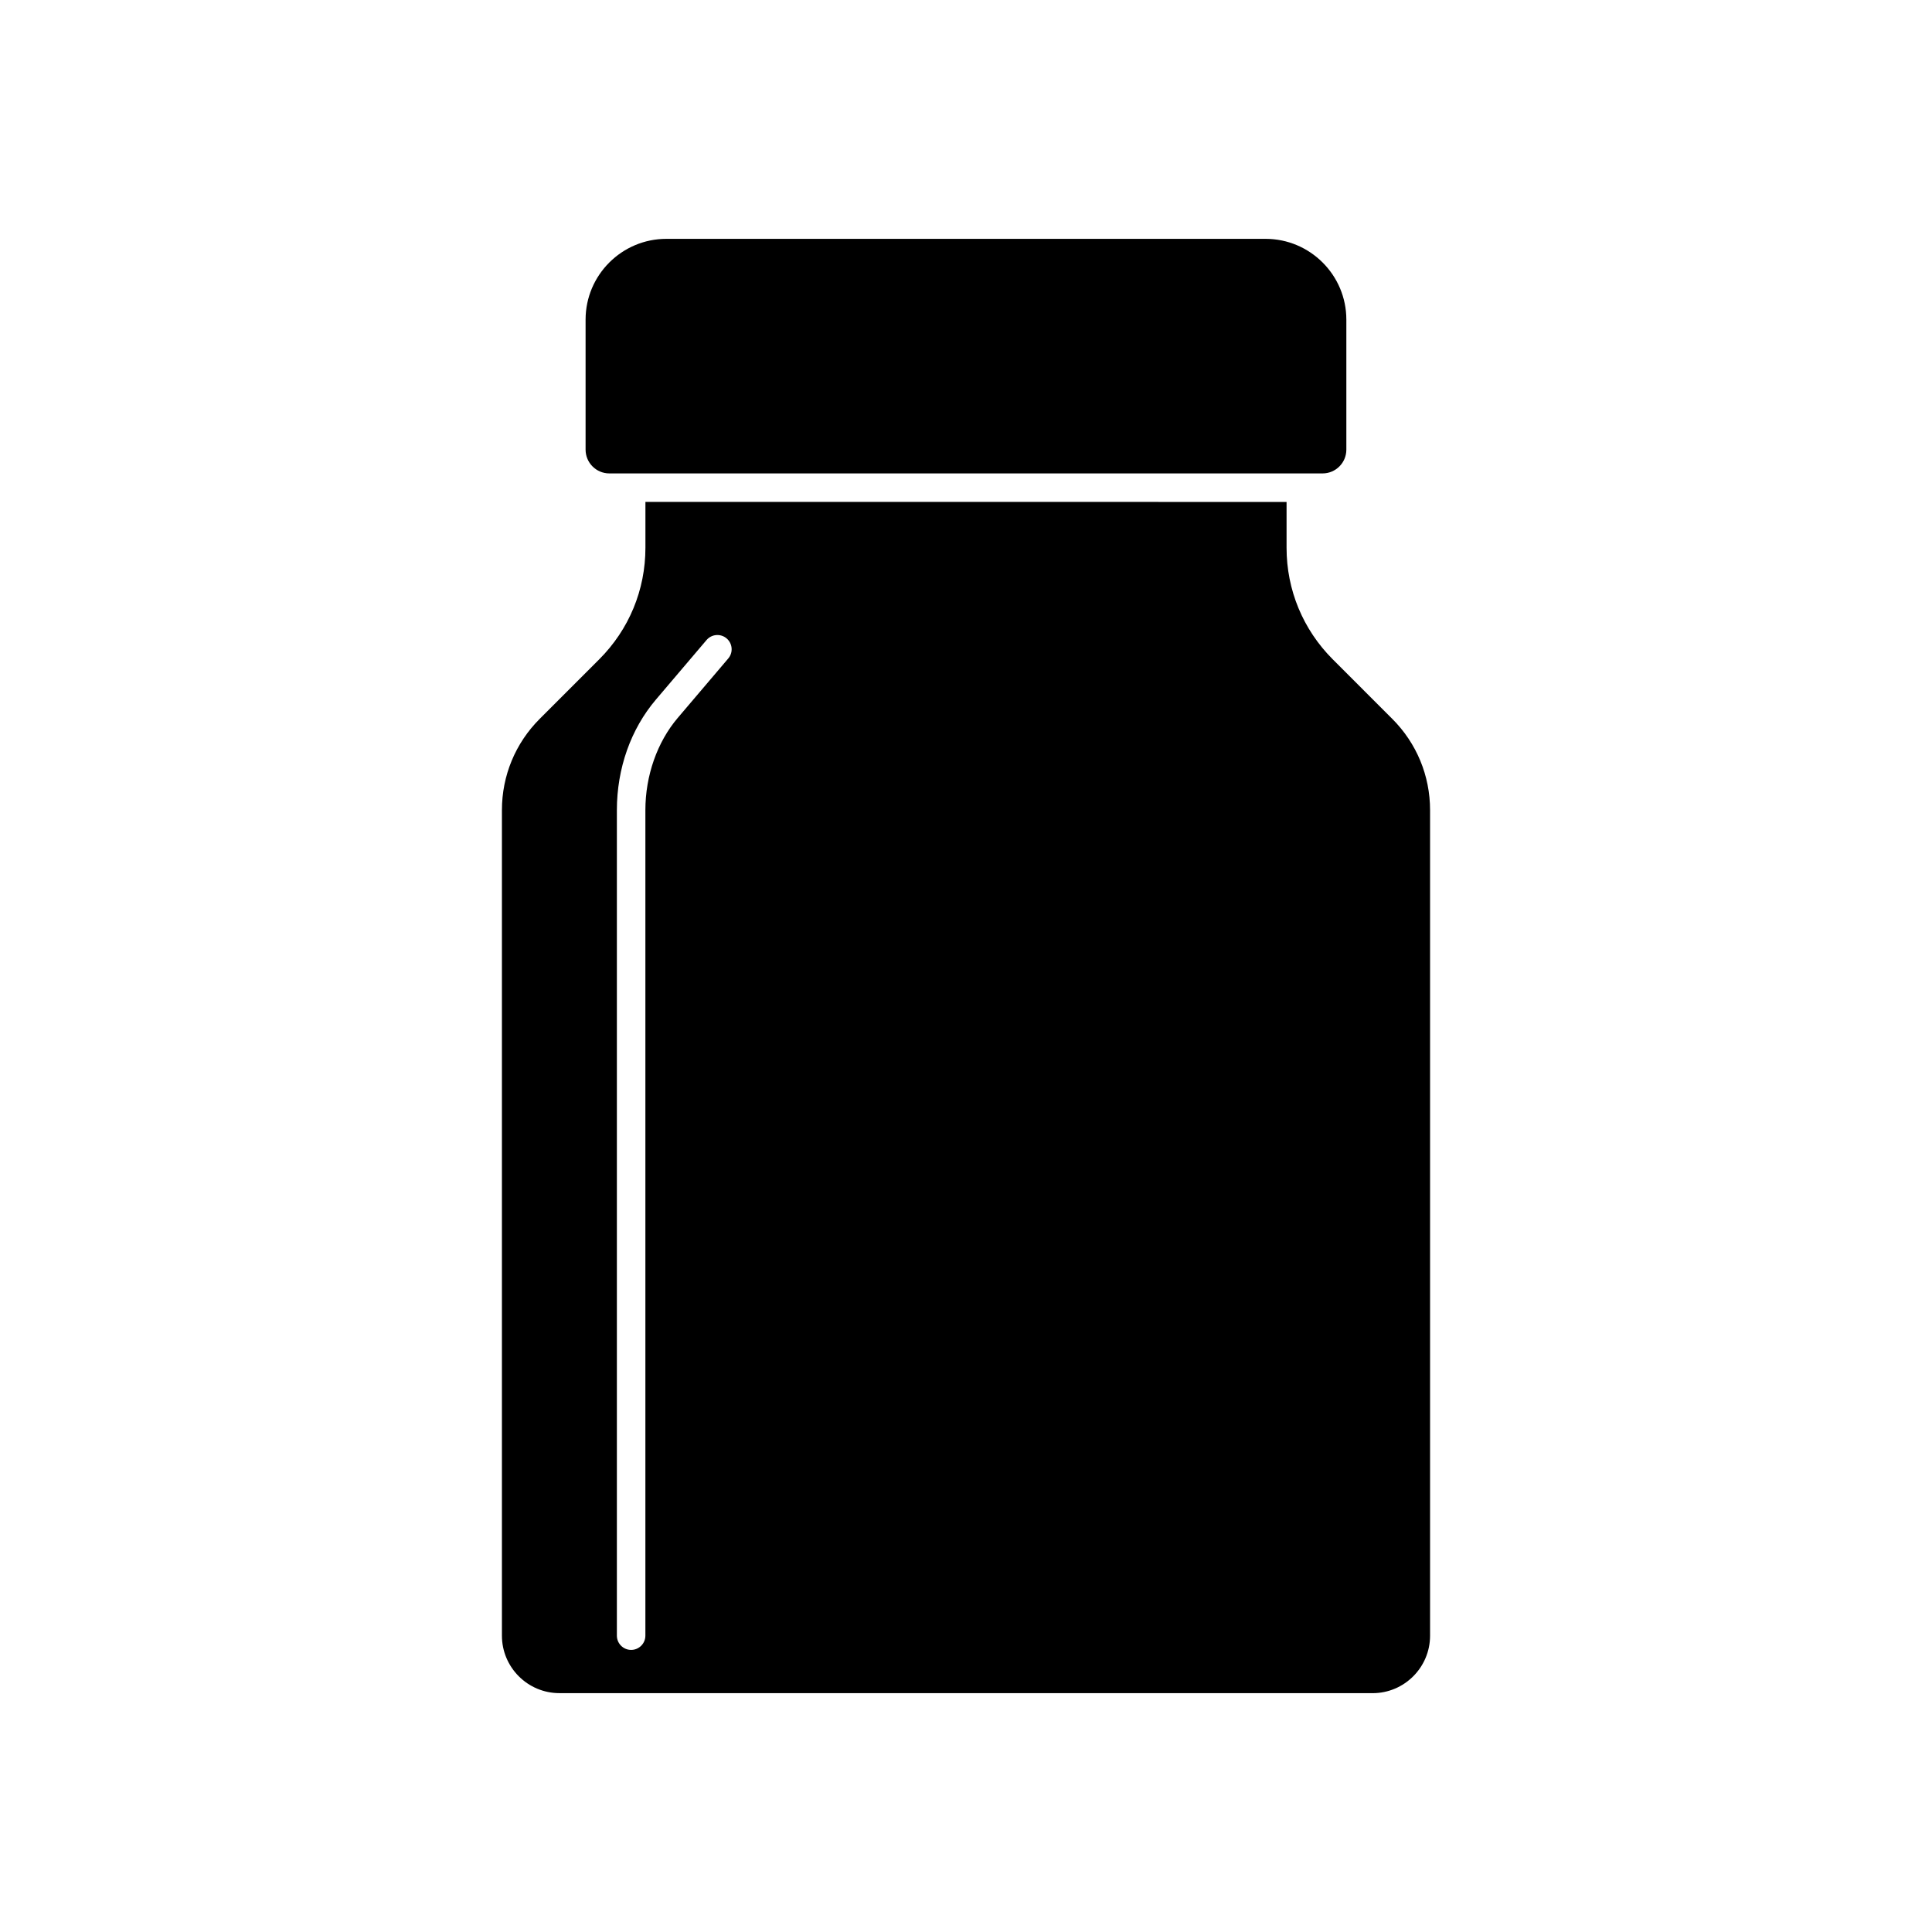 <?xml version="1.0" encoding="UTF-8"?>
<!-- Uploaded to: ICON Repo, www.iconrepo.com, Generator: ICON Repo Mixer Tools -->
<svg fill="#000000" width="800px" height="800px" version="1.1" viewBox="144 144 512 512" xmlns="http://www.w3.org/2000/svg">
 <g>
  <path d="m512.95 334.49-15.75-15.754c-7.898-7.902-12.246-18.402-12.246-29.562v-12.156l-169.91-0.004v12.156c0 11.164-4.348 21.664-12.246 29.562l-15.75 15.754c-6.469 6.465-10.031 15.066-10.031 24.215v218.76c0 8.402 6.832 15.238 15.234 15.238l215.5 0.008c8.402 0 15.234-6.832 15.234-15.238v-218.76c0-9.152-3.562-17.754-10.031-24.219zm-175.96-15.98-13.391 15.754c-5.445 6.406-8.566 15.312-8.566 24.441v218.76c0 2.086-1.691 3.777-3.777 3.777-2.086 0-3.777-1.691-3.777-3.777v-218.76c0-11.055 3.68-21.477 10.367-29.332l13.391-15.754c1.352-1.59 3.738-1.781 5.324-0.434 1.59 1.355 1.785 3.734 0.43 5.324z"/>
  <path d="m305.49 269.46h189.01c3.473 0 6.297-2.824 6.297-6.297v-34.457c0-11.809-9.605-21.41-21.41-21.41h-158.79c-11.805 0-21.41 9.605-21.41 21.41v34.453c0 3.477 2.824 6.301 6.297 6.301z"/>
 </g>
</svg>